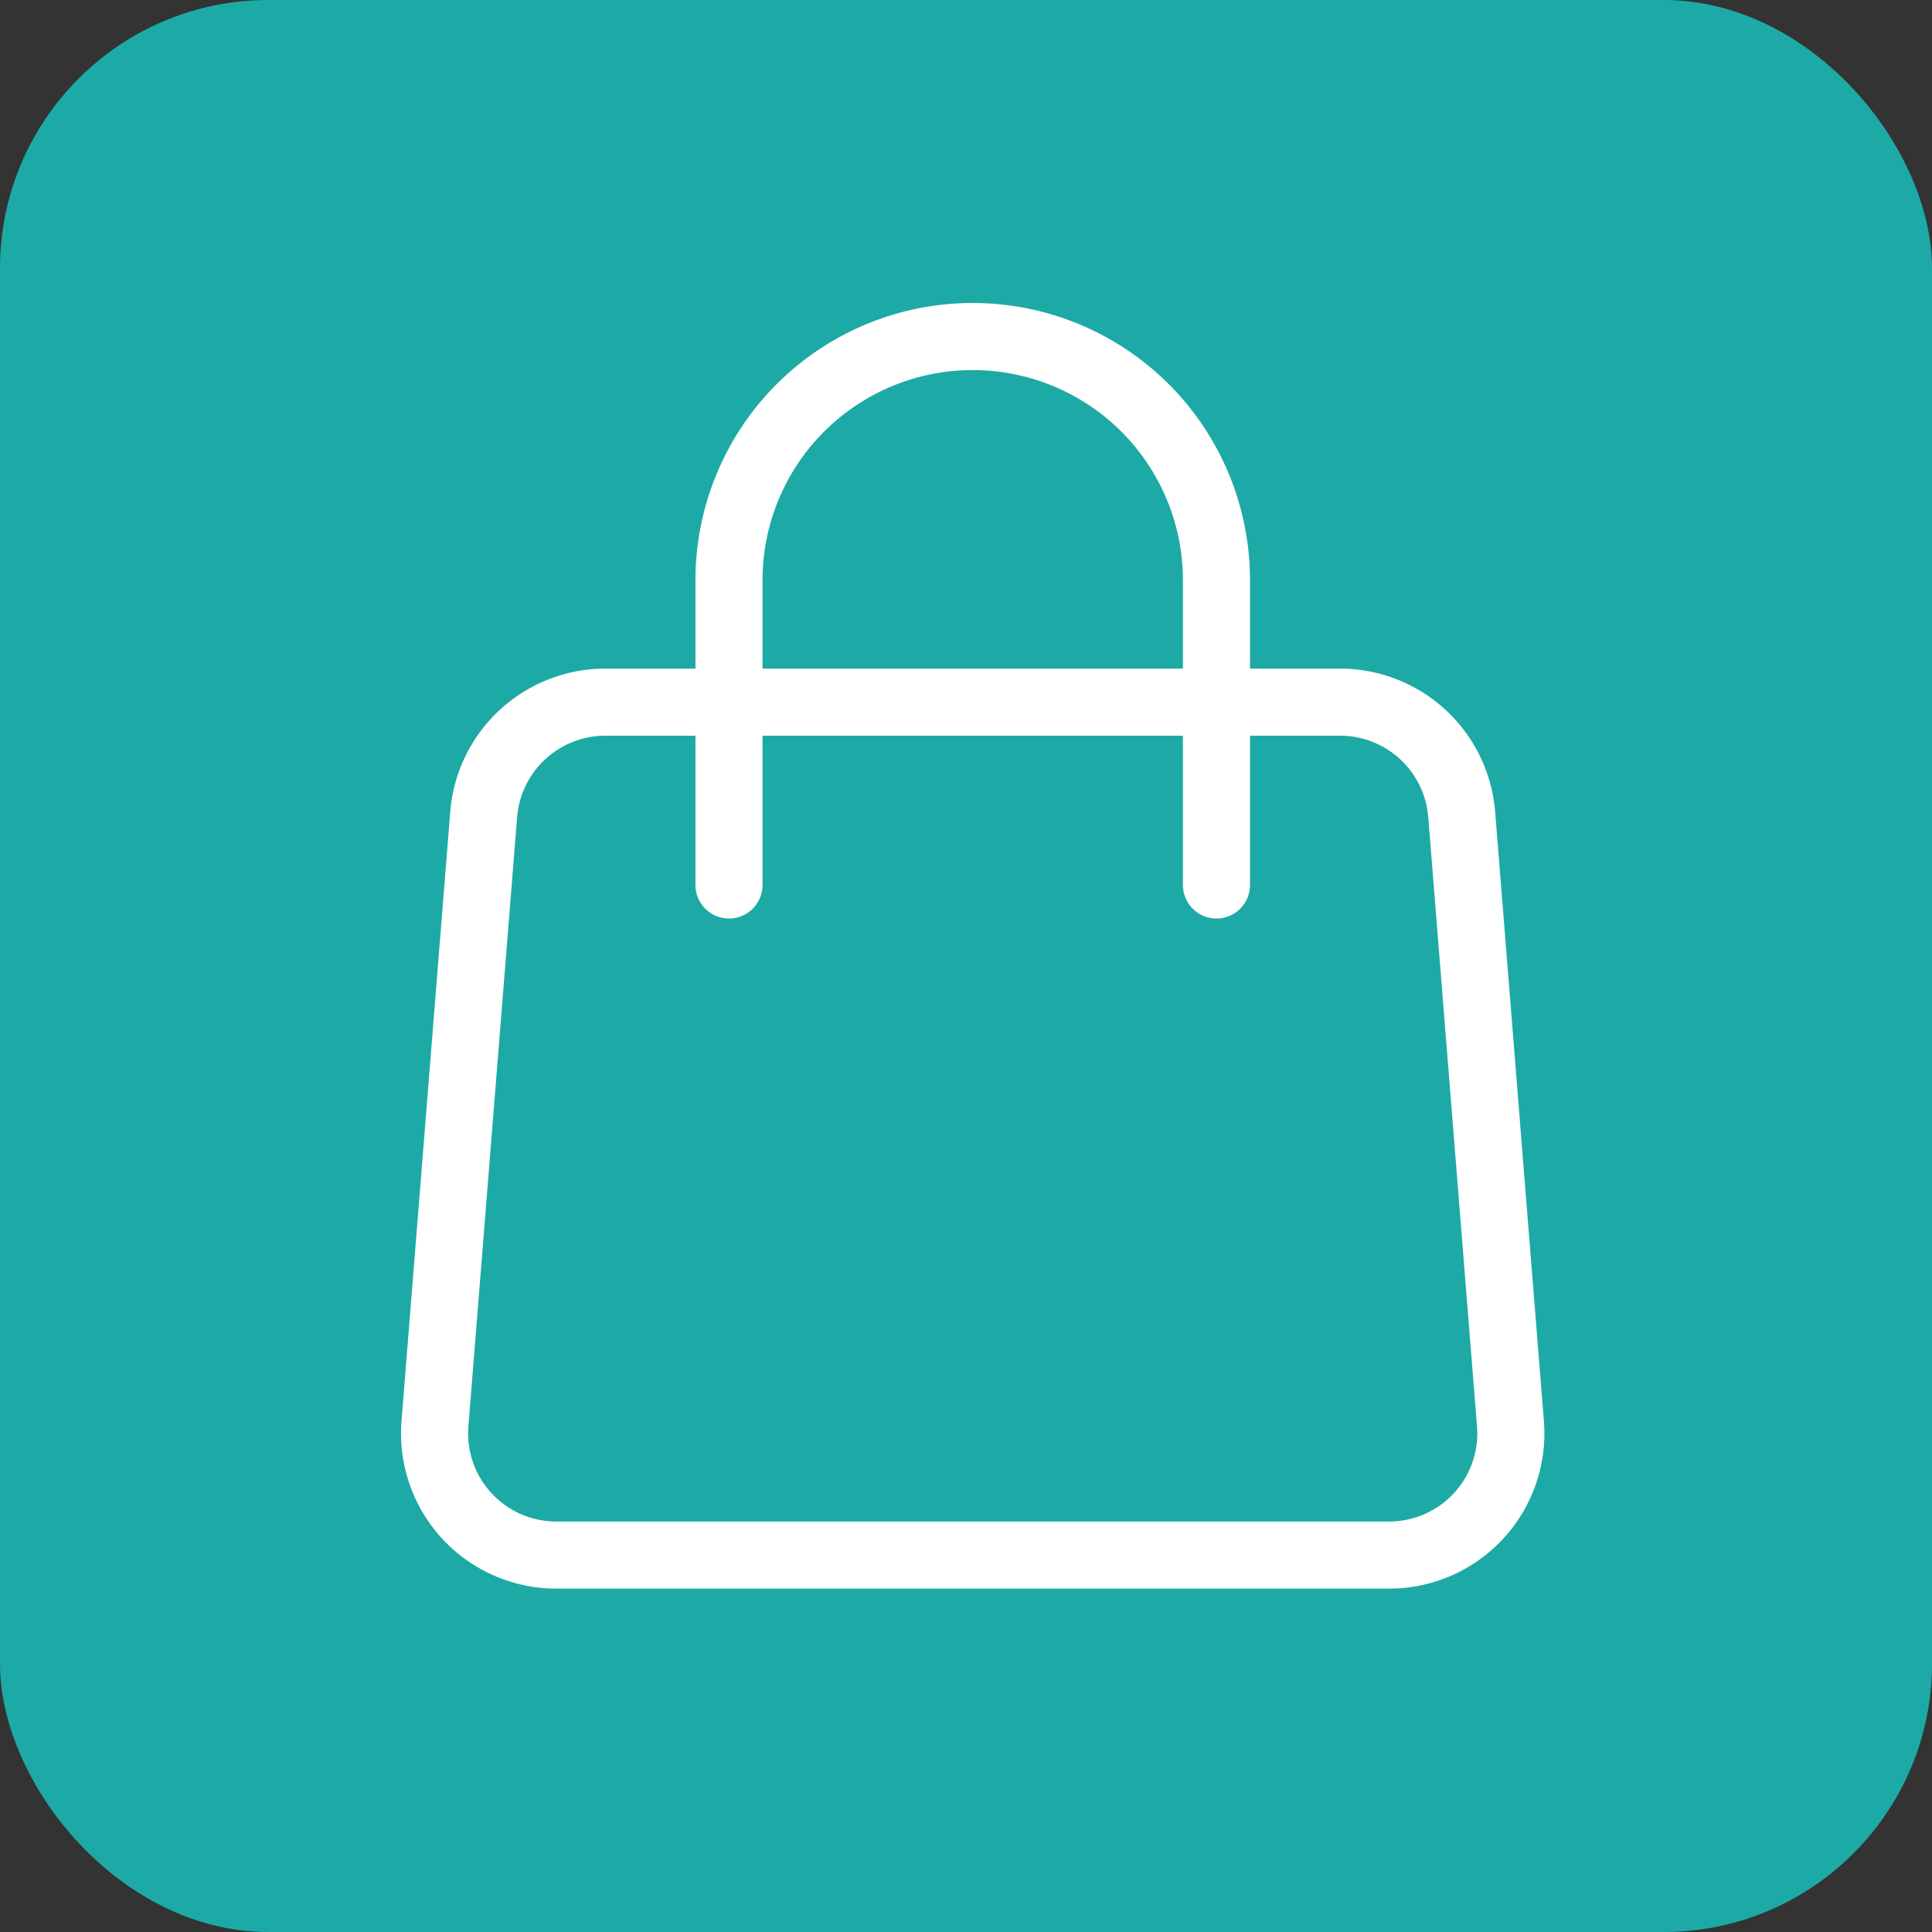 <svg xmlns="http://www.w3.org/2000/svg" xmlns:xlink="http://www.w3.org/1999/xlink" width="72" height="72" viewBox="0 0 72 72">
  <rect x="0" y="0" width="72" height="72" fill="#333333" stroke="none"/>
  <defs>
    <clipPath id="clip-Convenience_Value">
      <rect width="72" height="72"/>
    </clipPath>
  </defs>
  <g id="Convenience_Value" data-name="Convenience&amp;Value" clip-path="url(#clip-Convenience_Value)">
    <rect id="Rectangle_8614" data-name="Rectangle 8614" width="72" height="72" rx="10" fill="#1daaa6"/>
    <g id="Group_15760" data-name="Group 15760" transform="translate(9 8)">
      <path id="Path_19037" data-name="Path 19037" d="M8.168,20.178A4.55,4.55,0,0,1,12.7,16H40.085a4.55,4.55,0,0,1,4.53,4.178l1.817,22.708a4.535,4.535,0,0,1-4.519,4.9H10.871a4.535,4.535,0,0,1-4.519-4.9Z" transform="translate(0.858 2.167)" fill="none" stroke="#fff" stroke-linecap="round" stroke-linejoin="round" stroke-width="2.5"/>
      <path id="Path_19038" data-name="Path 19038" d="M34.167,24.438V13.083A9.081,9.081,0,0,0,25.083,4h0A9.081,9.081,0,0,0,16,13.083V24.438" transform="translate(2.167 0.542)" fill="none" stroke="#fff" stroke-linecap="round" stroke-linejoin="round" stroke-width="2.5"/>
      <path id="Path_19039" data-name="Path 19039" d="M0,0H54.5V54.5H0Z" fill="none"/>
    </g>
  </g>
</svg>
